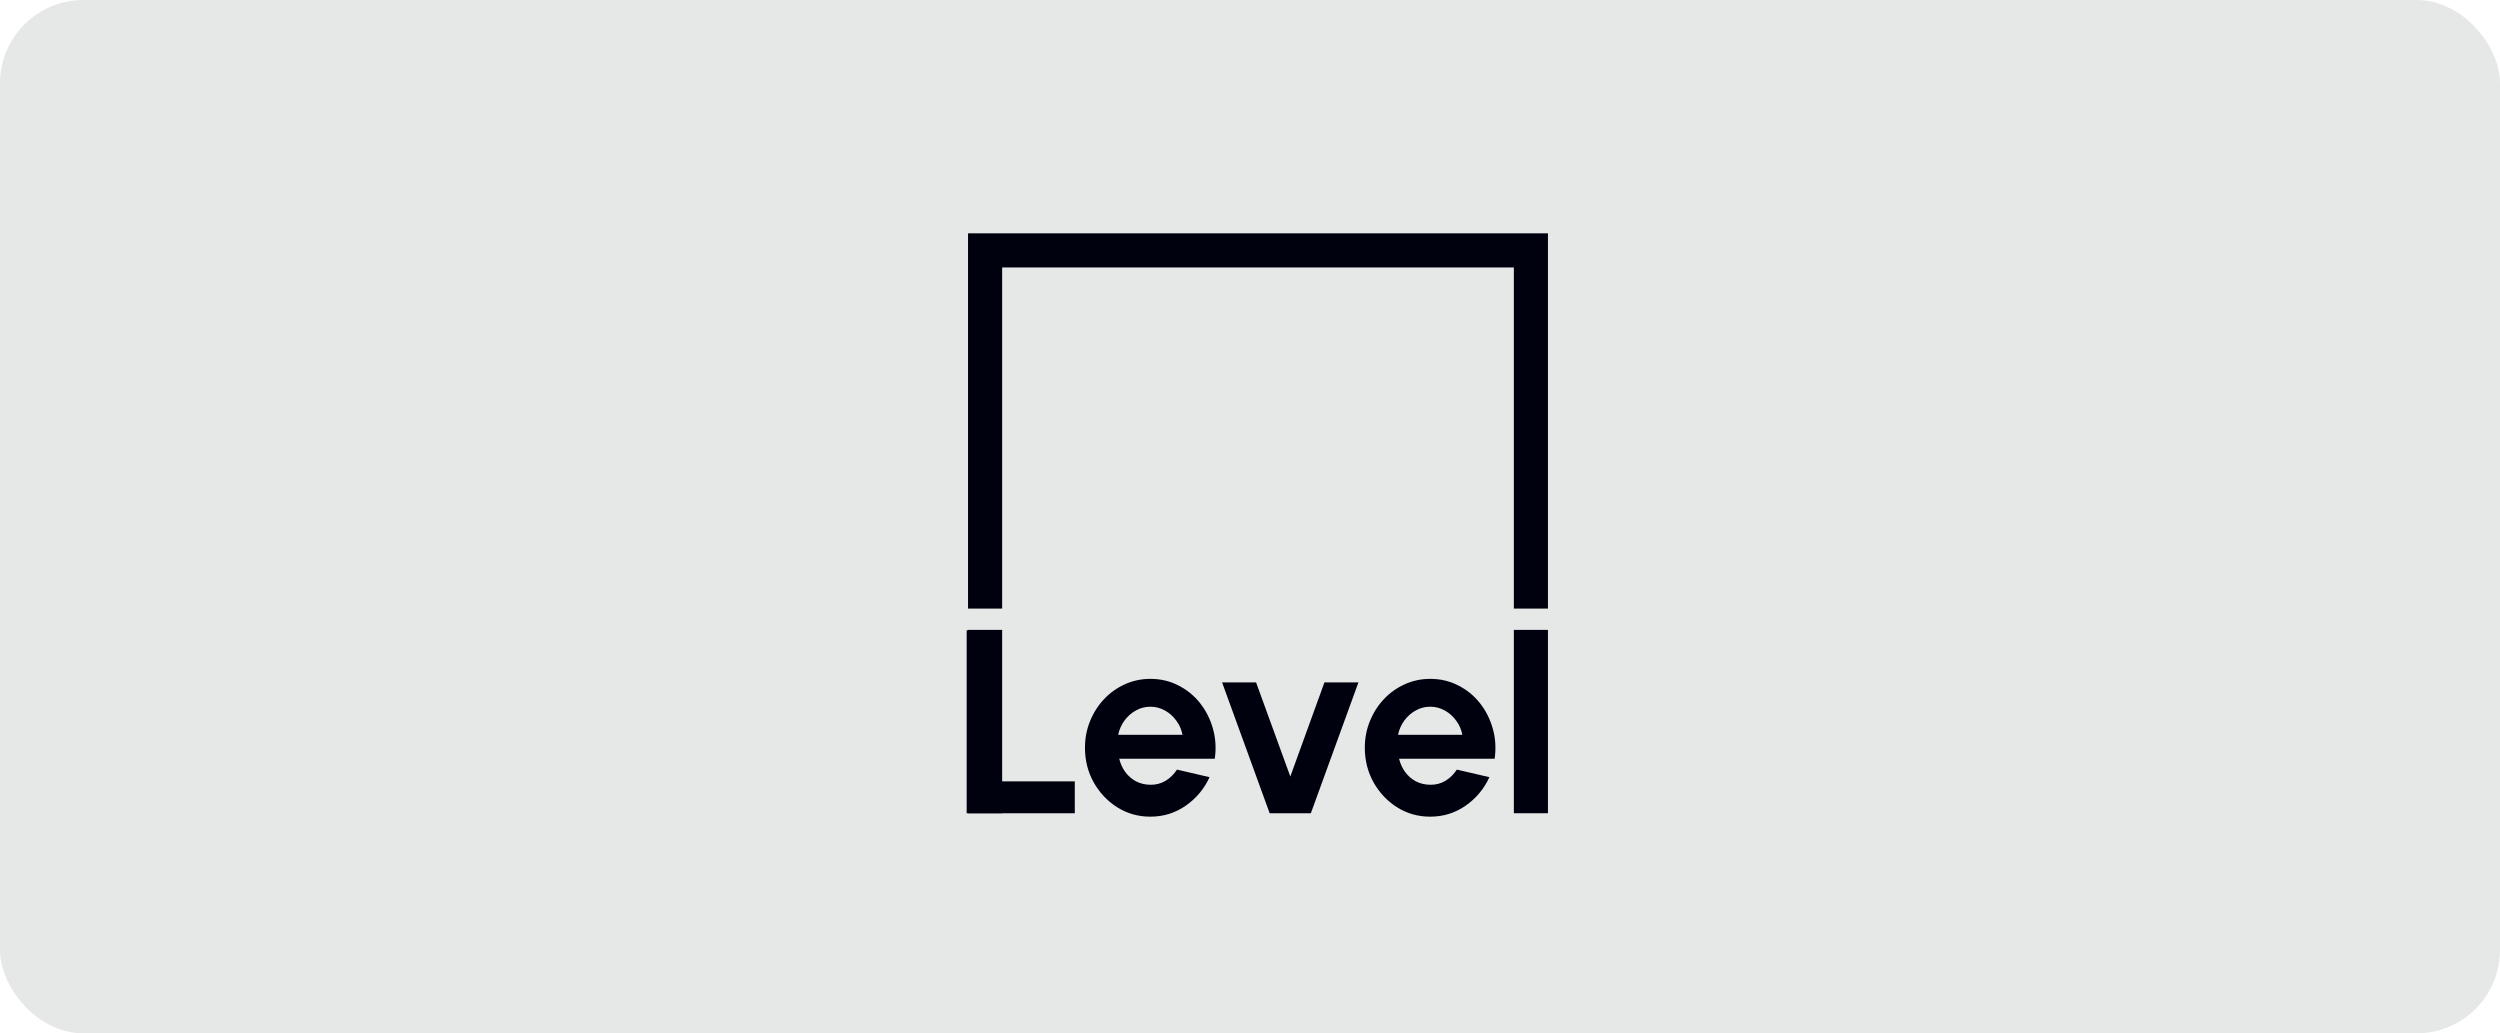 <?xml version="1.0" encoding="UTF-8"?> <svg xmlns="http://www.w3.org/2000/svg" width="150" height="62" viewBox="0 0 150 62" fill="none"><rect width="150" height="62" rx="5" fill="#E5E8E6"></rect><path fill-rule="evenodd" clip-rule="evenodd" d="M58.082 14H92.877V36.515H90.831V16.047H60.129V36.515H58.082V14Z" fill="#00010E"></path><path d="M58 48.796V37.815H59.914V46.882H64.487V48.796H58Z" fill="#00010E"></path><path d="M69.02 49C68.298 49 67.639 48.815 67.043 48.443C66.452 48.072 65.979 47.572 65.623 46.945C65.273 46.317 65.098 45.624 65.098 44.866C65.098 44.296 65.2 43.763 65.404 43.266C65.608 42.764 65.887 42.325 66.243 41.948C66.604 41.566 67.022 41.269 67.498 41.054C67.974 40.84 68.481 40.732 69.02 40.732C69.632 40.732 70.191 40.863 70.698 41.125C71.211 41.381 71.645 41.734 72.001 42.184C72.356 42.633 72.615 43.146 72.777 43.721C72.939 44.296 72.976 44.898 72.887 45.525H67.153C67.226 45.818 67.346 46.082 67.514 46.317C67.681 46.547 67.893 46.733 68.149 46.874C68.405 47.01 68.695 47.081 69.02 47.086C69.355 47.091 69.658 47.013 69.93 46.851C70.207 46.683 70.437 46.459 70.62 46.176L72.573 46.631C72.254 47.327 71.778 47.897 71.145 48.341C70.513 48.781 69.804 49 69.02 49ZM67.09 44.09H70.949C70.892 43.776 70.769 43.494 70.581 43.242C70.398 42.986 70.17 42.782 69.898 42.631C69.626 42.479 69.334 42.403 69.02 42.403C68.706 42.403 68.416 42.479 68.149 42.631C67.882 42.777 67.655 42.978 67.467 43.235C67.284 43.486 67.158 43.771 67.09 44.09Z" fill="#00010E"></path><path d="M78.651 48.795H76.18L73.325 40.943H75.364L77.419 46.591L79.467 40.943H81.506L78.651 48.795Z" fill="#00010E"></path><path d="M85.811 49C85.089 49 84.43 48.815 83.834 48.443C83.243 48.072 82.77 47.572 82.415 46.945C82.064 46.317 81.889 45.624 81.889 44.866C81.889 44.296 81.991 43.763 82.195 43.266C82.399 42.764 82.679 42.325 83.034 41.948C83.395 41.566 83.813 41.269 84.289 41.054C84.765 40.84 85.272 40.732 85.811 40.732C86.423 40.732 86.982 40.863 87.49 41.125C88.002 41.381 88.436 41.734 88.792 42.184C89.147 42.633 89.406 43.146 89.568 43.721C89.731 44.296 89.767 44.898 89.678 45.525H83.944C84.017 45.818 84.138 46.082 84.305 46.317C84.472 46.547 84.684 46.733 84.94 46.874C85.197 47.01 85.487 47.081 85.811 47.086C86.146 47.091 86.449 47.013 86.721 46.851C86.998 46.683 87.228 46.459 87.411 46.176L89.364 46.631C89.045 47.327 88.57 47.897 87.937 48.341C87.304 48.781 86.595 49 85.811 49ZM83.881 44.09H87.741C87.683 43.776 87.56 43.494 87.372 43.242C87.189 42.986 86.961 42.782 86.69 42.631C86.418 42.479 86.125 42.403 85.811 42.403C85.497 42.403 85.207 42.479 84.94 42.631C84.674 42.777 84.446 42.978 84.258 43.235C84.075 43.486 83.949 43.771 83.881 44.09Z" fill="#00010E"></path><path fill-rule="evenodd" clip-rule="evenodd" d="M90.831 48.794V37.793H92.877V48.794H90.831Z" fill="#00010E"></path><path fill-rule="evenodd" clip-rule="evenodd" d="M58.082 48.794V37.793H60.129V48.794H58.082Z" fill="#00010E"></path></svg> 
